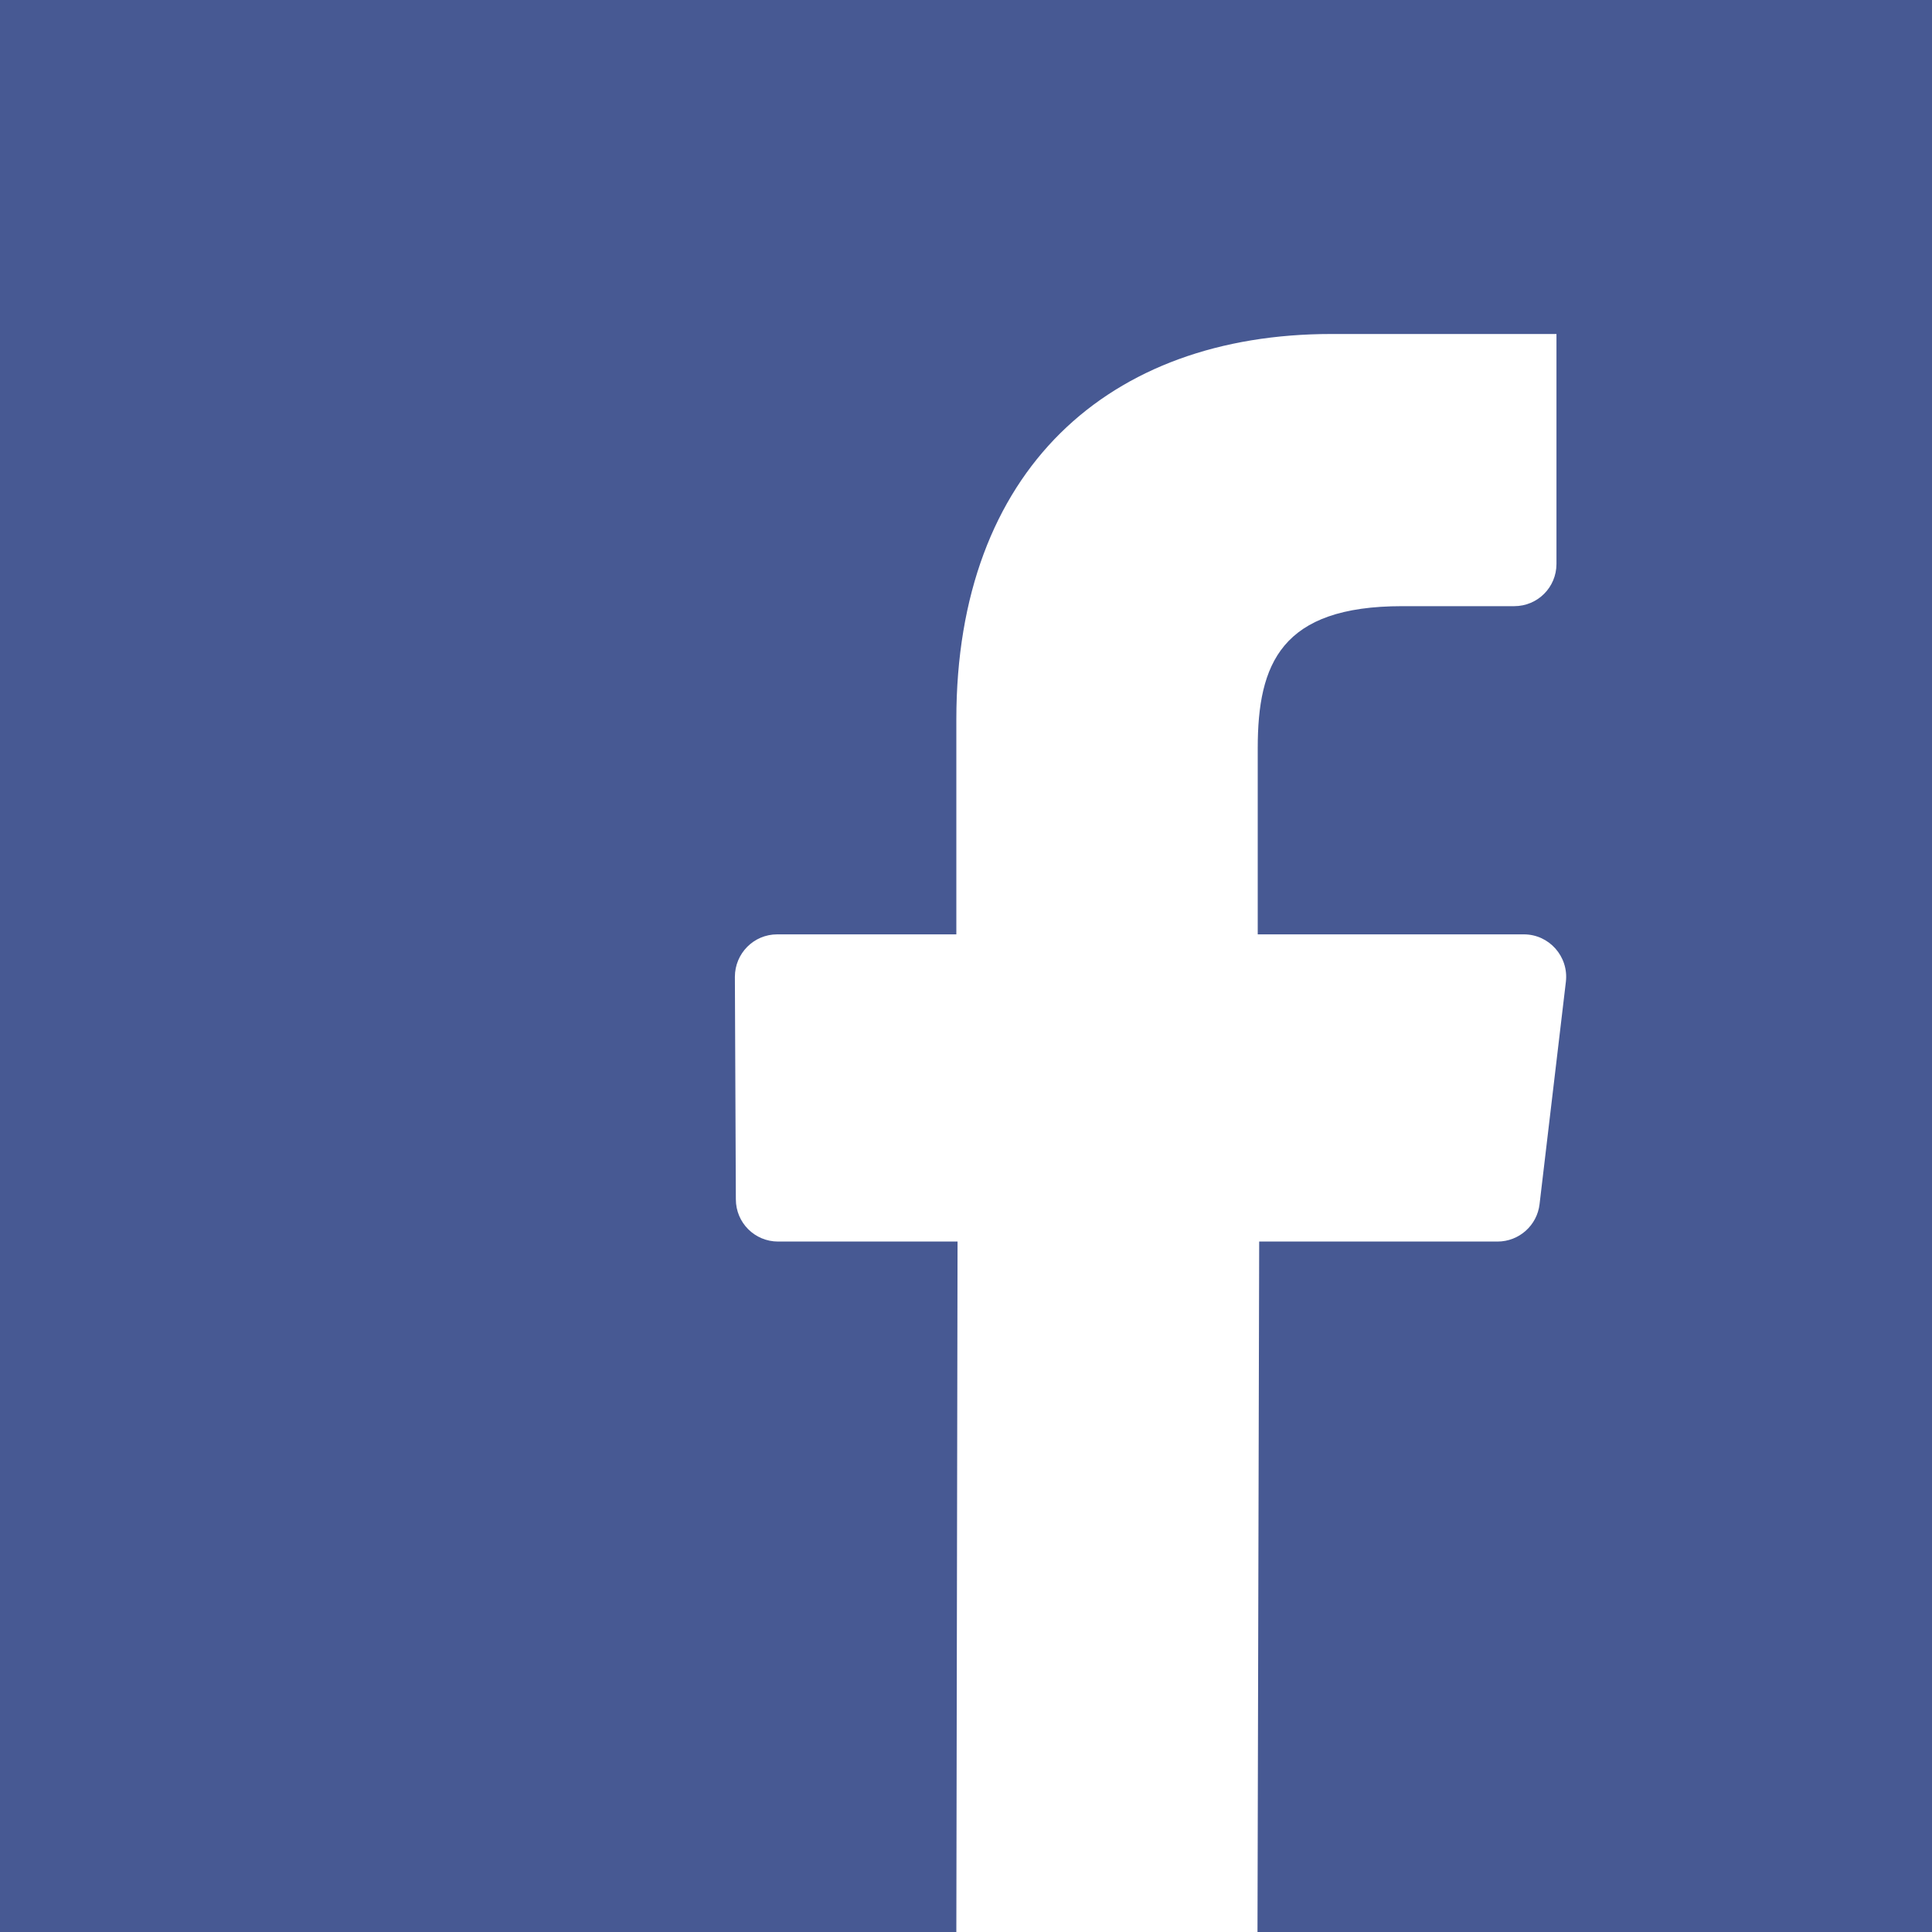 <svg xmlns="http://www.w3.org/2000/svg" xmlns:xlink="http://www.w3.org/1999/xlink" id="Layer_1" x="0px" y="0px" viewBox="0 0 800 800" style="enable-background:new 0 0 800 800;" xml:space="preserve"><style type="text/css">	.st0{fill:#475993;}</style><path class="st0" d="M692.2,0H635H0v800c0,0,0,0,0,0h396l0.5-285.9h-74.3c-9.7,0-17.5-7.8-17.5-17.5l-0.4-92.1  c0-9.7,7.8-17.6,17.5-17.6H396v-89c0-103.3,63.1-159.6,155.3-159.6h93.2v95.2c0,9.7-7.8,17.5-17.5,17.5l-46.4,0  c-50.1,0-59.8,23.8-59.8,58.8v77.1h110.2c10.5,0,18.6,9.2,17.4,19.6l-10.9,92.1c-1,8.8-8.5,15.5-17.4,15.5h-98.7L520.7,800H800V128  v-20.2V0H692.2z"></path></svg>